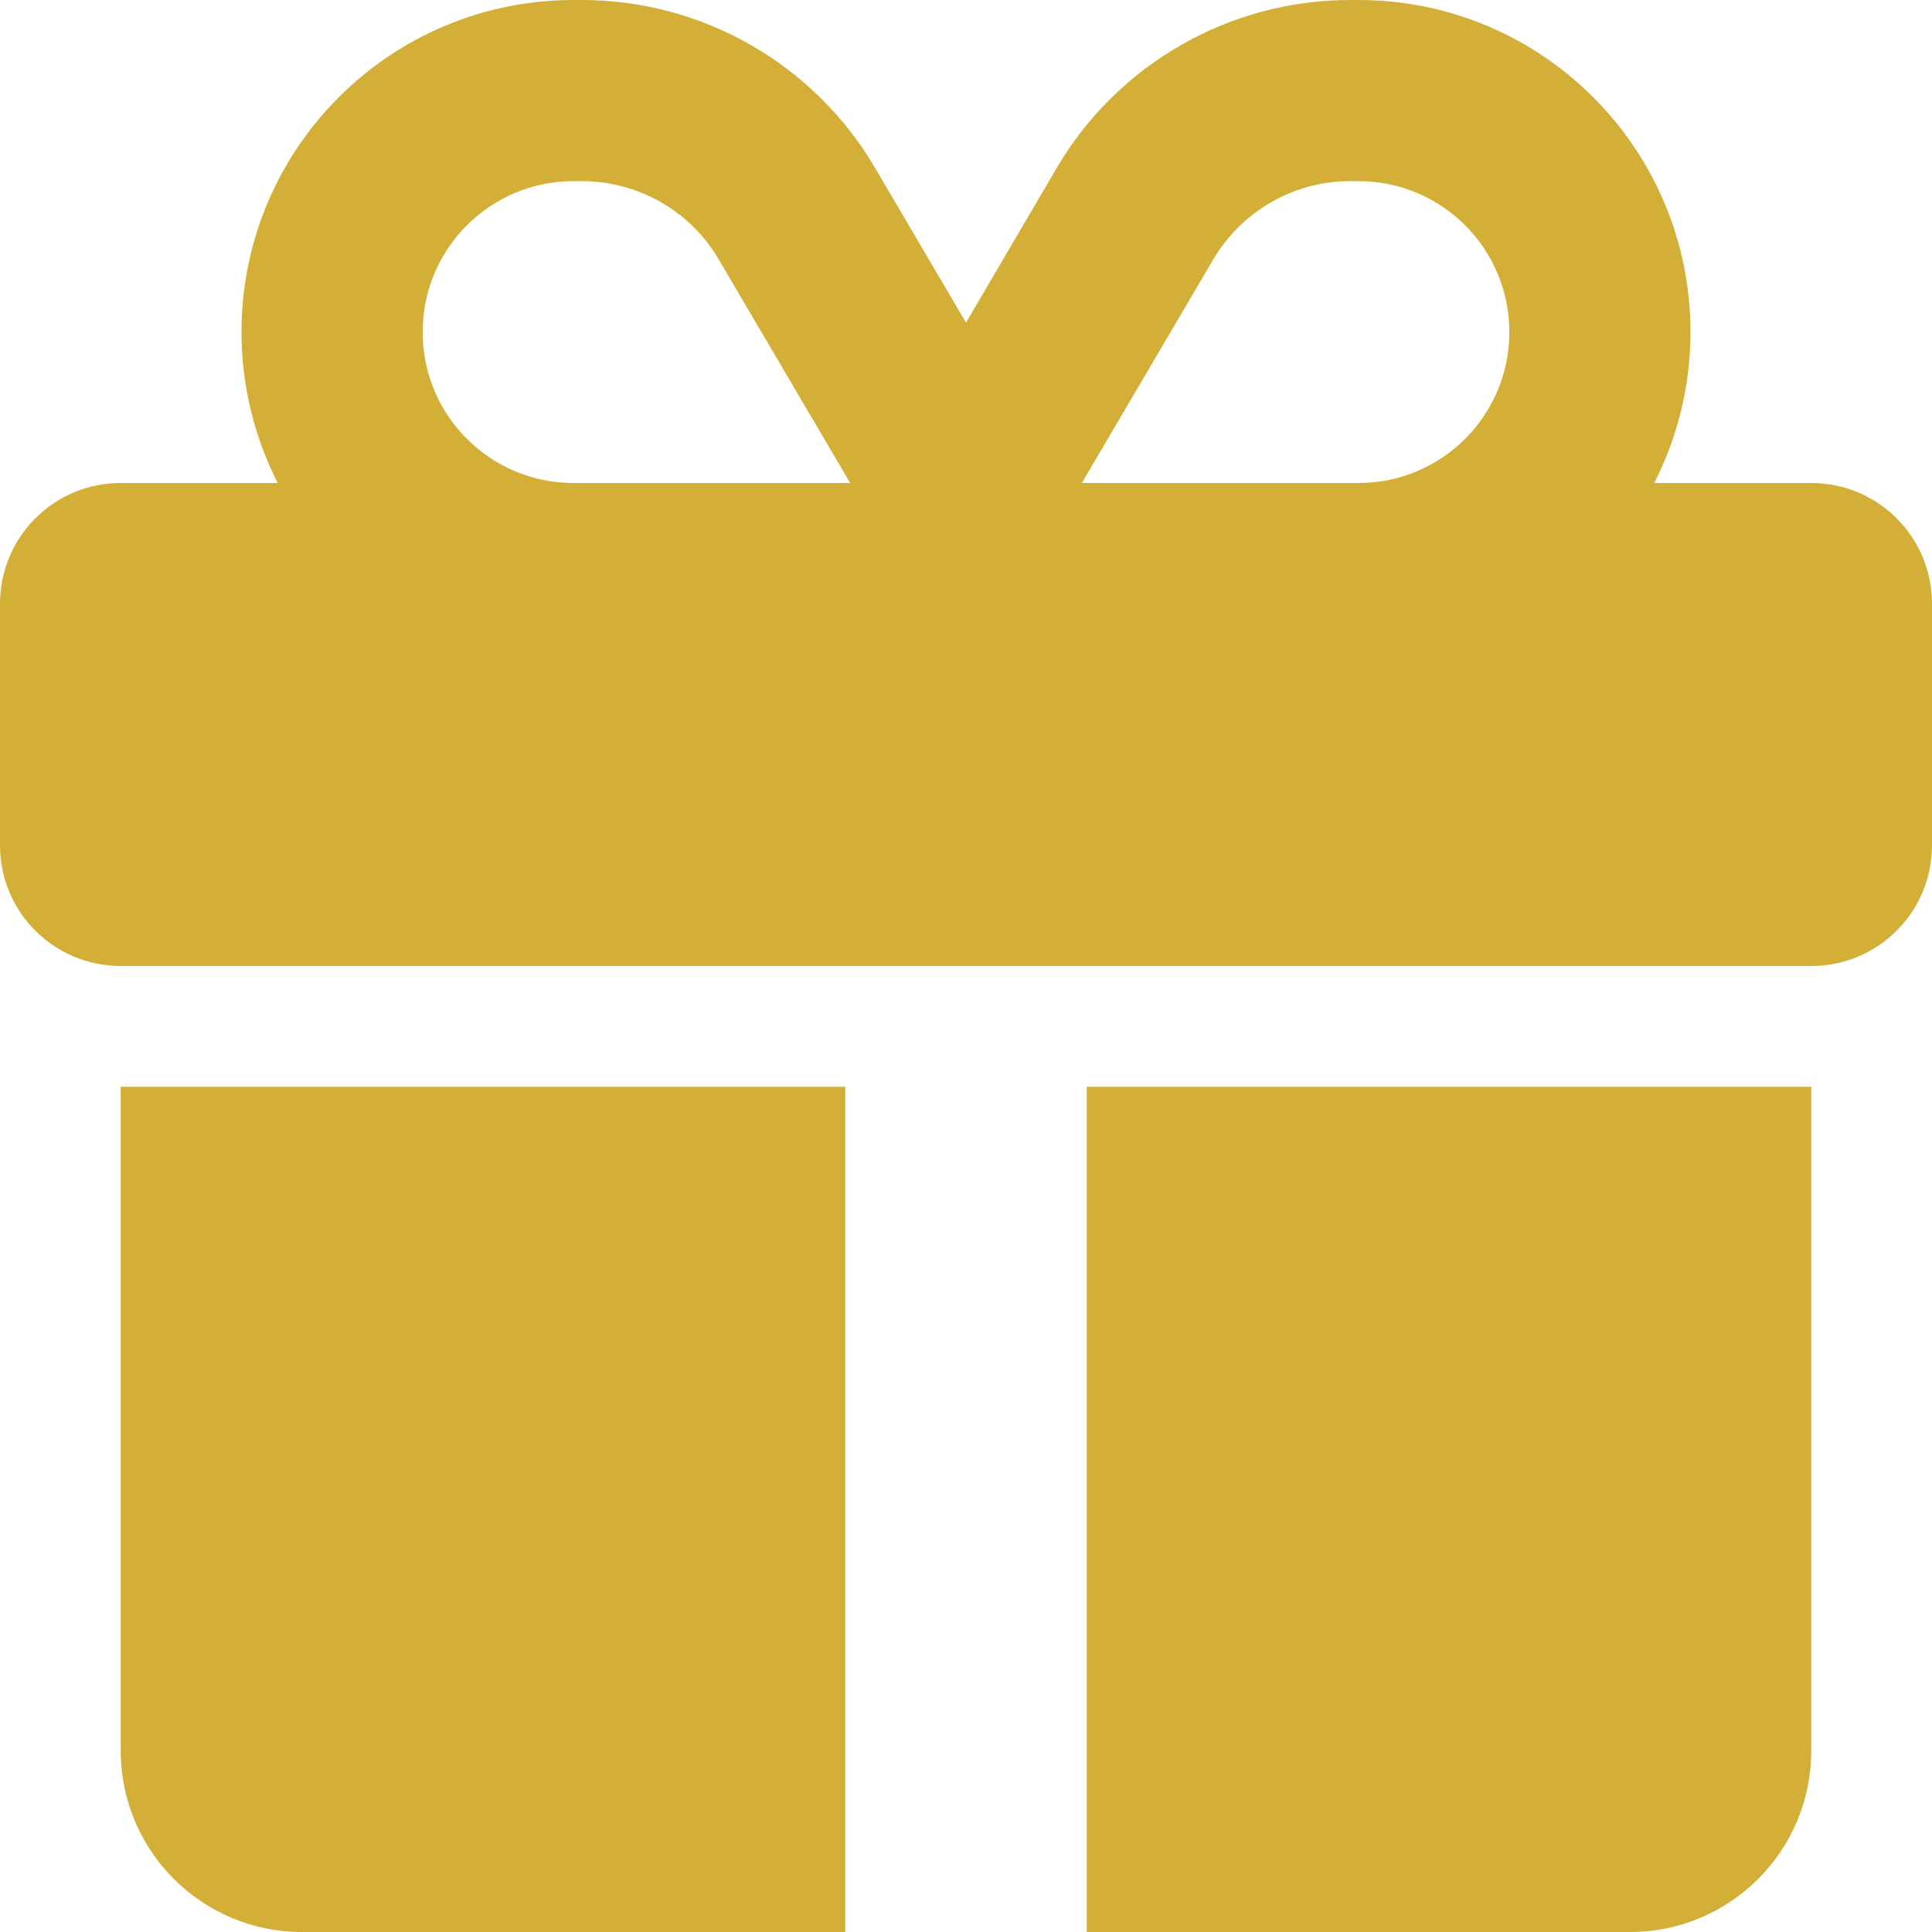 <?xml version="1.0" encoding="UTF-8"?> <svg xmlns="http://www.w3.org/2000/svg" width="42" height="42" viewBox="0 0 42 42" fill="none"><g clip-path="url(#clip0_225_398)"><path d="M15.627 5.644L18.482 10.5H18.375H12.469C10.656 10.5 9.188 9.032 9.188 7.219C9.188 5.406 10.656 3.938 12.469 3.938H12.649C13.871 3.938 15.012 4.586 15.627 5.644ZM5.25 7.219C5.25 8.4 5.537 9.516 6.037 10.5H2.625C1.173 10.5 0 11.673 0 13.125V18.375C0 19.827 1.173 21 2.625 21H39.375C40.827 21 42 19.827 42 18.375V13.125C42 11.673 40.827 10.5 39.375 10.5H35.962C36.463 9.516 36.75 8.4 36.75 7.219C36.75 3.232 33.518 0 29.531 0H29.351C26.734 0 24.306 1.386 22.977 3.642L21 7.014L19.023 3.65C17.694 1.386 15.266 0 12.649 0H12.469C8.482 0 5.25 3.232 5.25 7.219ZM32.812 7.219C32.812 9.032 31.344 10.5 29.531 10.5H23.625H23.518L26.373 5.644C26.997 4.586 28.128 3.938 29.351 3.938H29.531C31.344 3.938 32.812 5.406 32.812 7.219ZM2.625 23.625V38.062C2.625 40.236 4.389 42 6.562 42H18.375V23.625H2.625ZM23.625 42H35.438C37.611 42 39.375 40.236 39.375 38.062V23.625H23.625V42Z" fill="#D4AF37"></path></g><defs><clipPath id="clip0_225_398"><rect width="42" height="42" fill="white"></rect></clipPath></defs></svg> 
